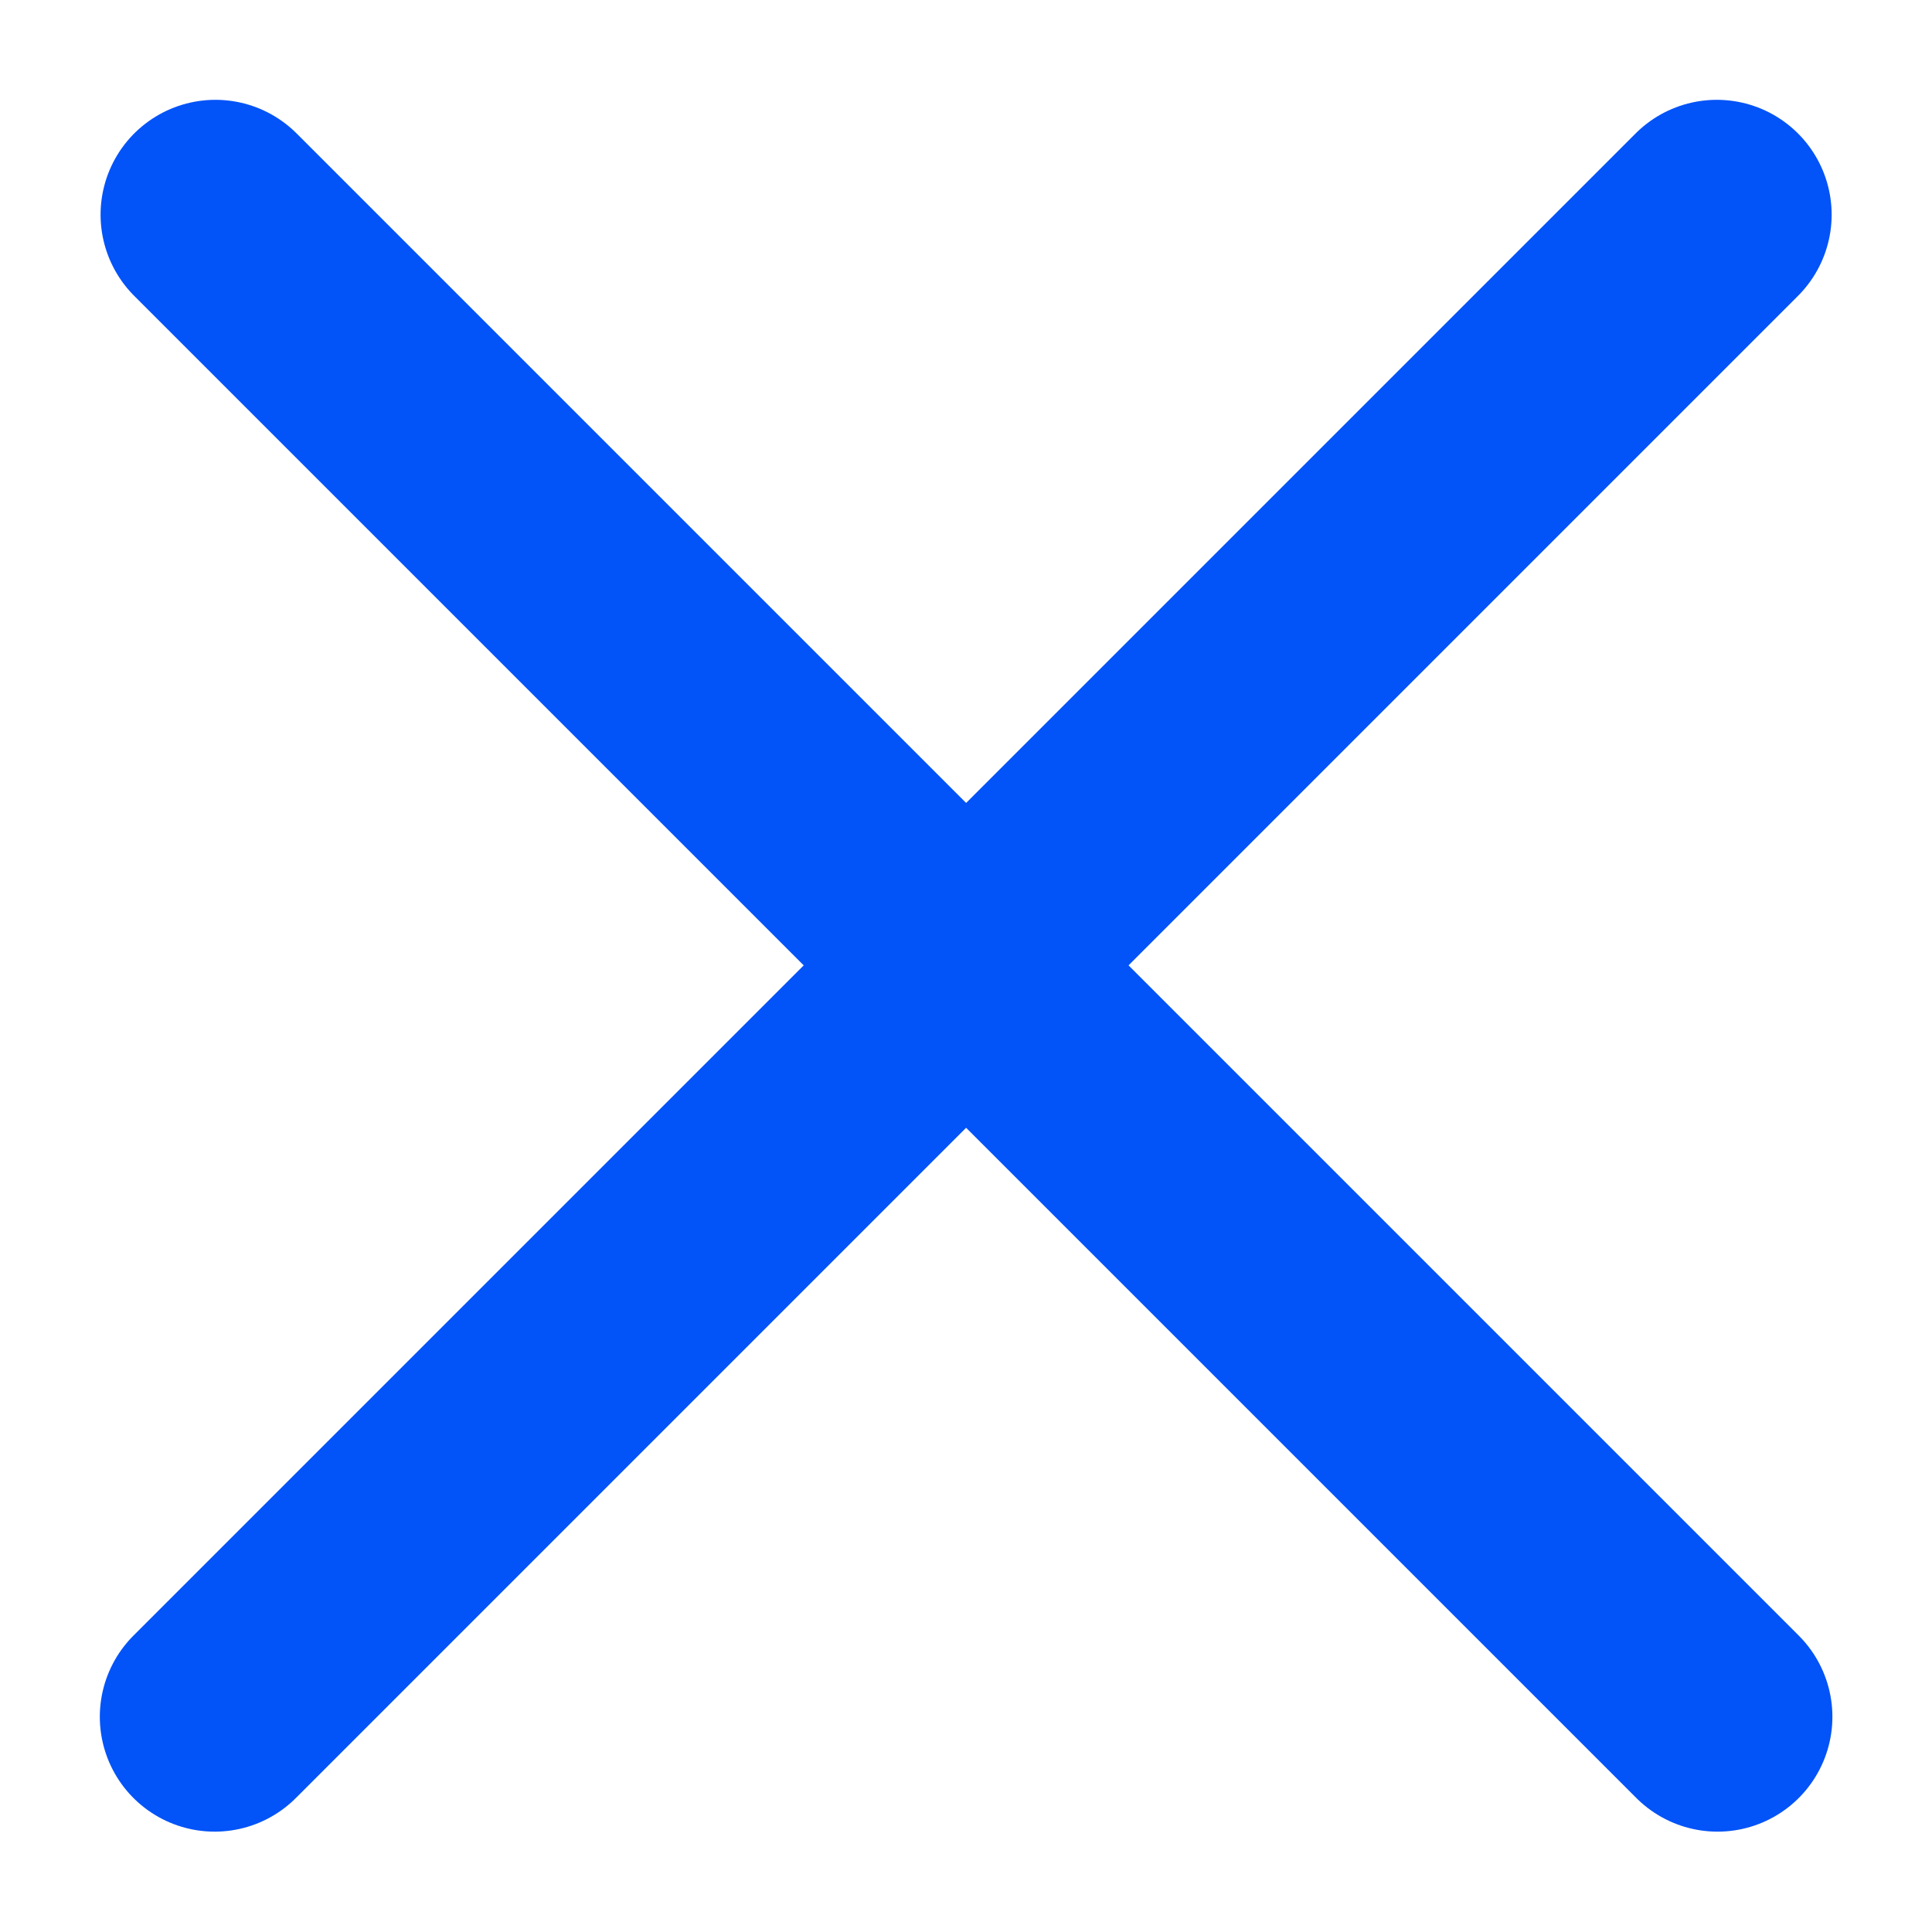 <svg width="18" height="18" viewBox="0 0 18 18" fill="none" xmlns="http://www.w3.org/2000/svg">
<path d="M2 15.995L15.995 2" stroke="rgba(2, 83, 248, 1)" stroke-width="2.14" stroke-linecap="round"/>
<path d="M2.007 2L16.002 15.995" stroke="rgba(2, 83, 248, 1)" stroke-width="2.14" stroke-linecap="round"/>
</svg>

